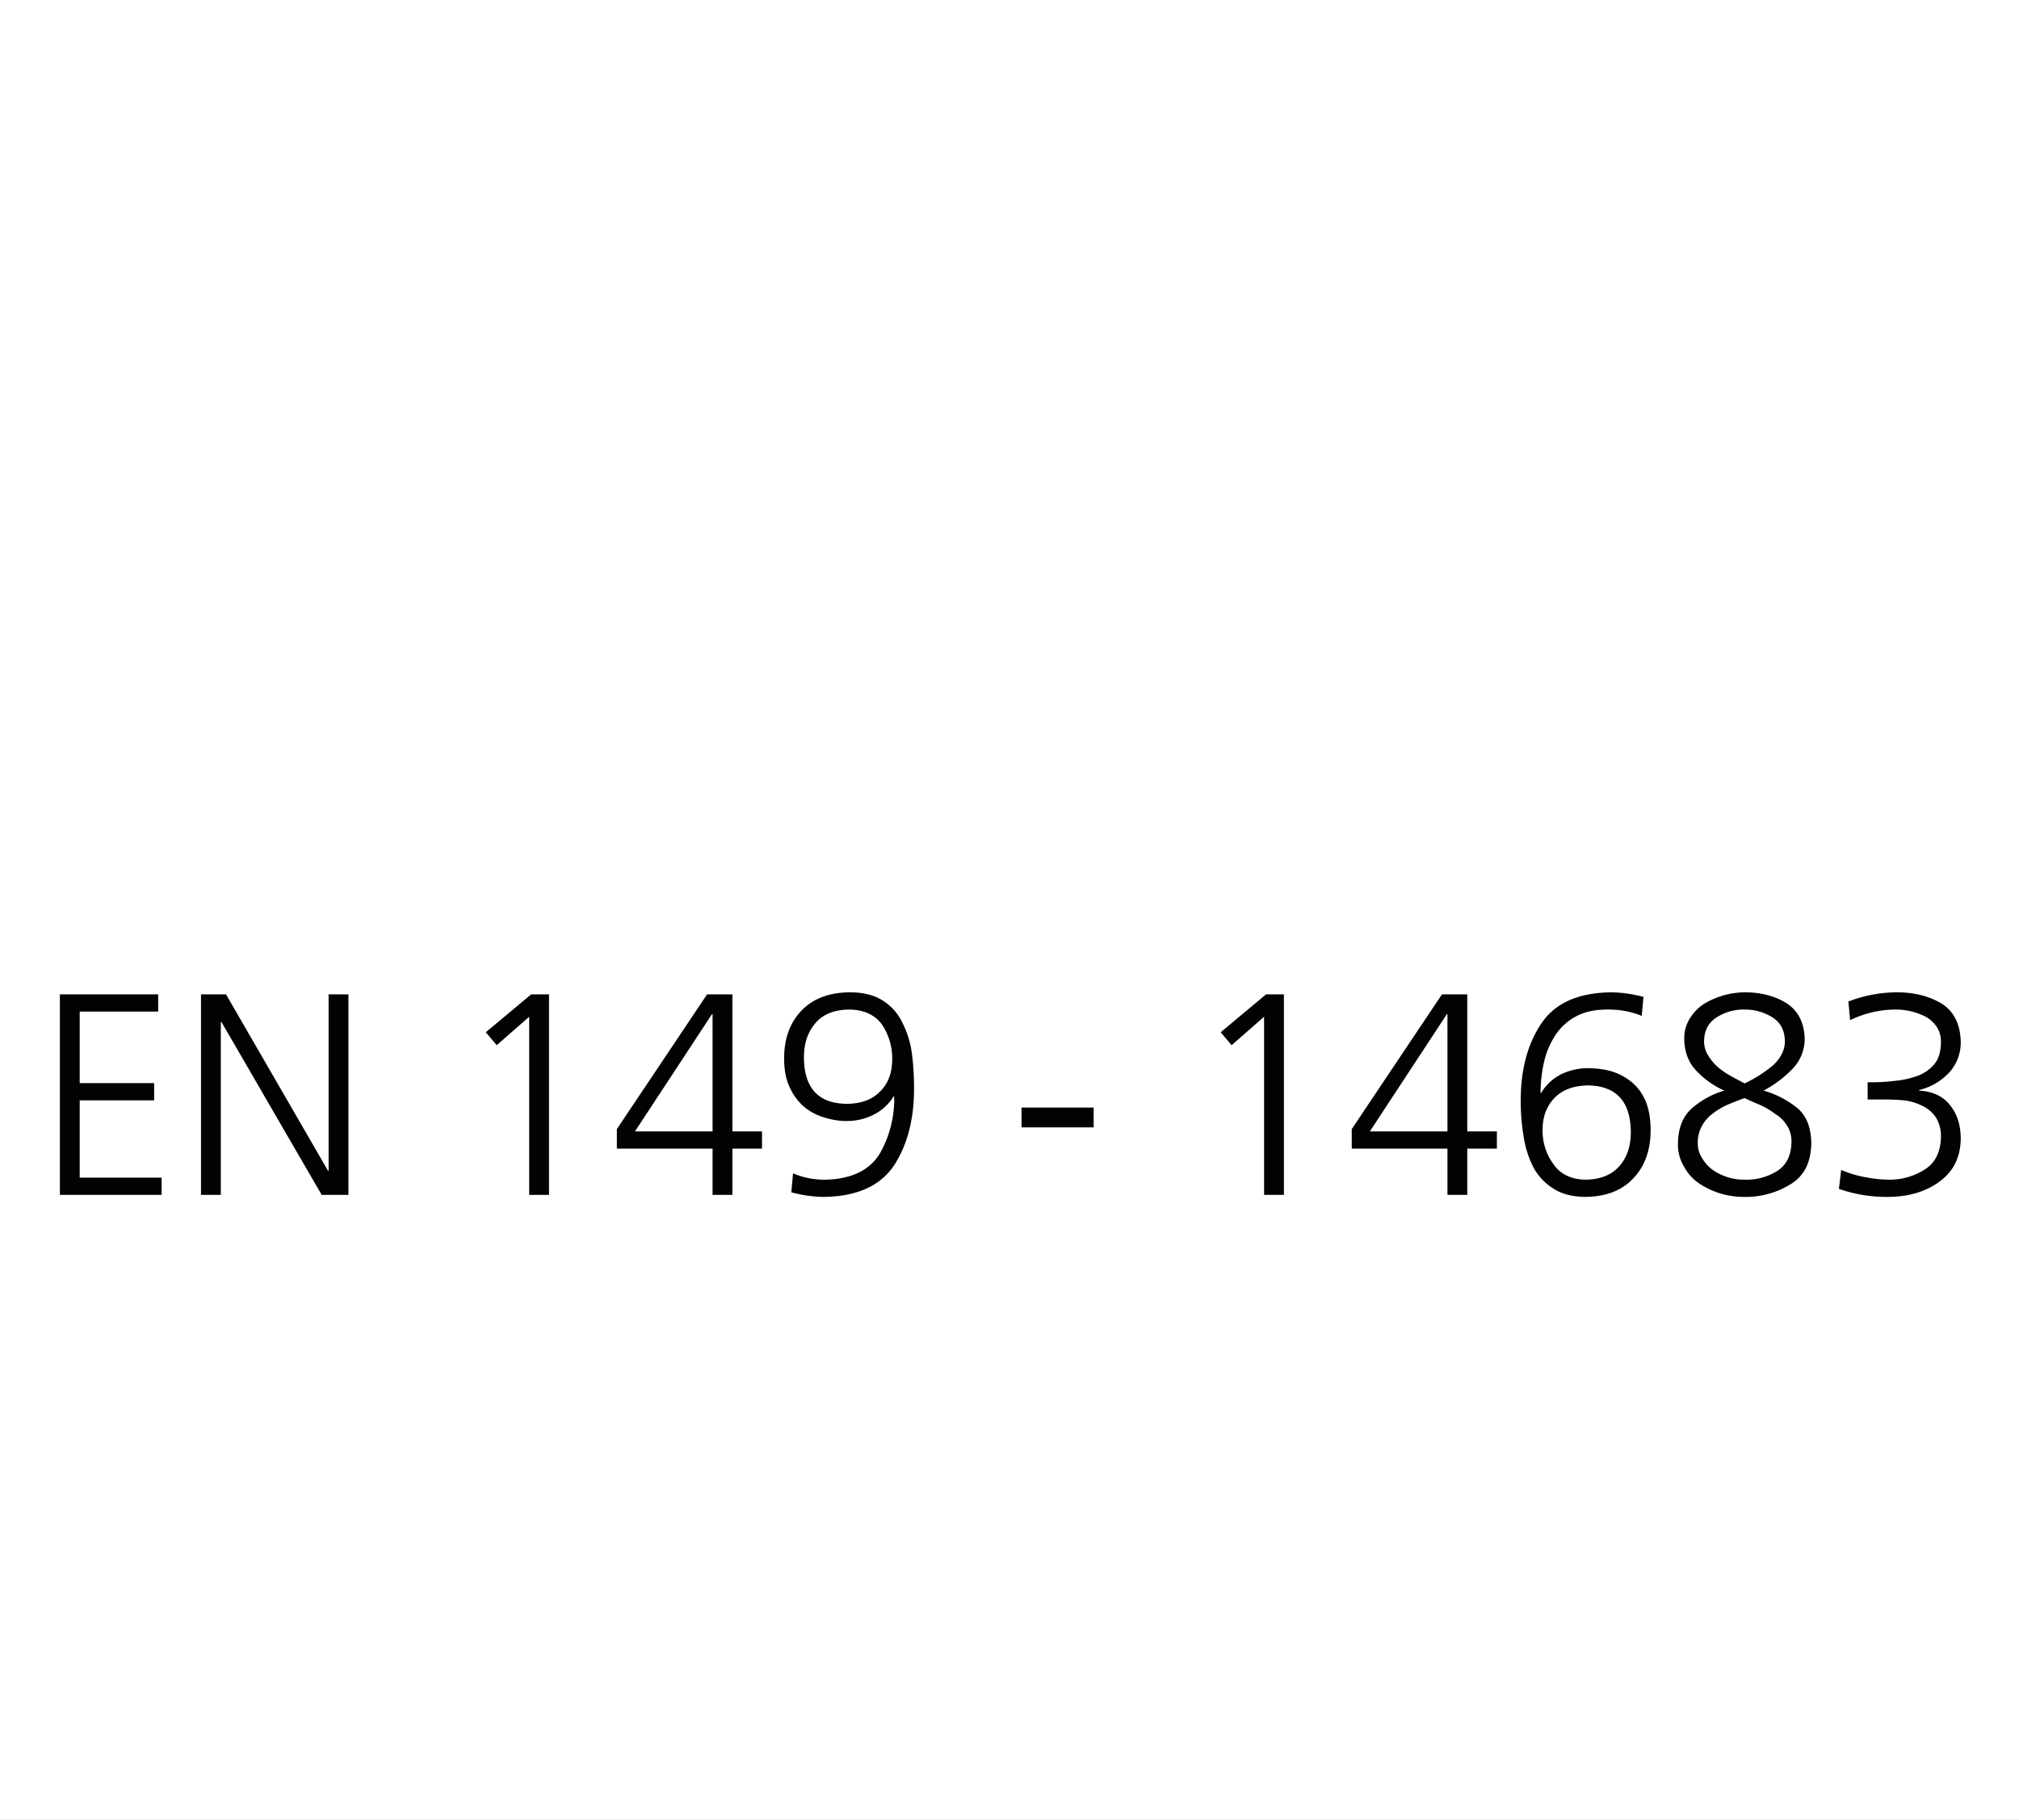 <svg xmlns="http://www.w3.org/2000/svg" xmlns:xlink="http://www.w3.org/1999/xlink" width="843" height="760" viewBox="0 0 843 760">
  <rect x="0" y="0" width="843" height="760" fill="#808080" stroke="none"/>
  <defs>
    <clipPath id="clip-EN_149-_14683">
      <rect width="843" height="760"/>
    </clipPath>
  </defs>
  <g id="EN_149-_14683" data-name="EN 149- 14683" clip-path="url(#clip-EN_149-_14683)">
    <rect width="843" height="760" fill="#fff"/>
    <path id="Pfad_7" data-name="Pfad 7" d="M-396.6-83.76h41.04v7.2h-32.76v29.88h31.08v7.2h-31.08V-7.2h34.2V0H-396.6Zm58.92,0h10.44l42.6,73.68h.24V-83.76h8.28V0h-11.16l-41.88-72.24h-.24V0h-8.28Zm137.88,0h7.44V0h-8.28V-74.4L-214.2-62.52l-4.56-5.4Zm35.76,56.28,37.68-56.28h10.56v57.24h12.36v7.2H-115.8V0h-8.28V-19.32h-39.96Zm39.96-48h-.24l-32.16,48.96h32.4Zm55.92,37.44q9.12,0,14.16-5.28,4.92-4.92,4.92-13.32a25.179,25.179,0,0,0-4.2-14.4q-4.44-6.24-13.8-6.36-9.24.12-13.92,5.52-4.92,5.64-4.92,14.28Q-85.92-38.28-68.16-38.04Zm1.32-46.56q8.4,0,13.68,3.36a21.6,21.6,0,0,1,8.16,9,39.589,39.589,0,0,1,4.08,12.72,108.886,108.886,0,0,1,.96,14.64q.12,19.32-8.16,32.28Q-56.76.6-77.76.84A54.518,54.518,0,0,1-91.2-1.08L-90.48-9a33.442,33.442,0,0,0,13.8,2.64q16.08-.48,22.44-10.92a45.9,45.9,0,0,0,6-23.88h-.24a20.367,20.367,0,0,1-8.4,7.68,24.88,24.88,0,0,1-11.28,2.64,30.248,30.248,0,0,1-8.64-1.32,24.11,24.11,0,0,1-8.4-4.08,23.092,23.092,0,0,1-6.36-8.04Q-94.2-49.32-94.2-57q0-12.48,7.32-20.04Q-79.68-84.48-66.84-84.6ZM4.92-36.48H35.04v8.28H4.92ZM107.04-83.76h7.44V0H106.2V-74.4L92.64-62.52l-4.56-5.4ZM142.8-27.48l37.68-56.28h10.56v57.24H203.4v7.2H191.04V0h-8.28V-19.32H142.8Zm39.96-48h-.24L150.36-26.52h32.4Zm58.8,29.76q-9,.12-13.92,5.04-5.16,5.16-5.16,13.56a23.482,23.482,0,0,0,4.44,14.16q4.44,6.48,13.56,6.6,9.24-.12,14.16-5.76,4.68-5.4,4.68-14.04Q259.2-45.36,241.56-45.72ZM240.24.84q-8.28-.12-13.44-3.6a23.614,23.614,0,0,1-8.28-9,41.566,41.566,0,0,1-3.96-12.72,84.625,84.625,0,0,1-1.2-14.4q-.12-19.56,8.4-32.4,8.52-13.08,29.4-13.32a54.519,54.519,0,0,1,13.44,1.92l-.72,7.92a36.251,36.251,0,0,0-13.8-2.64q-8.04-.12-13.44,2.76a23.243,23.243,0,0,0-8.88,8.04,33.993,33.993,0,0,0-4.68,11.16,57.968,57.968,0,0,0-1.44,12.84h.24a20.5,20.5,0,0,1,8.64-7.92,25.857,25.857,0,0,1,11.04-2.4,38.471,38.471,0,0,1,8.88,1.08,24.11,24.11,0,0,1,8.4,4.08,20.38,20.38,0,0,1,6.36,7.92q2.4,5.16,2.4,13.08-.12,12.36-7.2,19.8Q253.32.72,240.24.84Zm49.68-65.16a10.807,10.807,0,0,0,1.8,6.24,20.473,20.473,0,0,0,4.2,4.92,35.145,35.145,0,0,0,5.52,3.72q2.88,1.56,5.4,2.88a54.664,54.664,0,0,0,11.28-7.08,15.787,15.787,0,0,0,4.08-4.92,11.4,11.4,0,0,0,1.44-5.76q-.12-6.72-5.4-9.96a21.612,21.612,0,0,0-11.4-3.12,20.679,20.679,0,0,0-11.64,3.24Q290.04-70.92,289.92-64.32ZM326.4-22.2a12.043,12.043,0,0,0-1.92-6.84,14.878,14.878,0,0,0-4.92-4.8,34.762,34.762,0,0,0-6.24-3.72q-3.48-1.44-6.48-2.88-3.6,1.32-7.08,2.76a29.945,29.945,0,0,0-6.24,3.72,15.792,15.792,0,0,0-4.44,5.04,14.236,14.236,0,0,0-1.8,7.44,10.967,10.967,0,0,0,1.8,6.12,16.263,16.263,0,0,0,4.44,4.92,22.808,22.808,0,0,0,13.32,4.08,24.088,24.088,0,0,0,13.56-3.6Q326.28-13.68,326.4-22.2ZM281.64-65.04a15.354,15.354,0,0,1,2.64-9.12,18.657,18.657,0,0,1,6.24-6,33.882,33.882,0,0,1,16.32-4.44q10.2,0,17.52,4.56,7.32,4.8,7.56,15A18.063,18.063,0,0,1,326.4-52.2a47.268,47.268,0,0,1-11.64,8.64A39.54,39.54,0,0,1,329.16-36q5.4,4.8,5.52,14.52-.24,12.12-8.88,17.16A35.49,35.49,0,0,1,306.84.84,33.555,33.555,0,0,1,288-4.68a19.736,19.736,0,0,1-6.36-6.96A17.723,17.723,0,0,1,279-21.48q.12-9.48,5.64-14.52a36.4,36.4,0,0,1,13.68-7.56,36.793,36.793,0,0,1-11.52-8.16Q281.76-56.88,281.64-65.04Zm76.56,18h2.16a77.439,77.439,0,0,0,9.36-.6,37.948,37.948,0,0,0,9.24-2.04,16.79,16.79,0,0,0,7.2-5.04q2.64-3.36,2.64-9.12a11.374,11.374,0,0,0-1.68-6.24,13.975,13.975,0,0,0-4.44-4.2A27.466,27.466,0,0,0,369.6-77.4a43.5,43.5,0,0,0-18.72,4.44l-.72-7.8a56.772,56.772,0,0,1,20.28-3.84q10.8,0,18.6,4.68,7.8,4.92,8.04,16.08a18.7,18.7,0,0,1-4.8,12.72,25.155,25.155,0,0,1-12.6,7.32v.24q8.52.48,12.96,6.12,4.44,5.52,4.44,14.16-.24,11.4-8.76,17.64Q379.8.72,366.84.84A60.053,60.053,0,0,1,346.2-2.52l.96-7.92a44.057,44.057,0,0,0,10.56,3.12,51.355,51.355,0,0,0,9.6.96,27.1,27.1,0,0,0,14.64-4.2q6.6-4.08,6.84-13.44a14.734,14.734,0,0,0-2.28-8.64,14.244,14.244,0,0,0-5.76-4.68,23.4,23.4,0,0,0-7.32-2.16q-4.08-.36-7.56-.36H358.2Z" transform="translate(421.6 499)" fill="rgba(0,0,0,0.99)"/>
  </g>
</svg>
